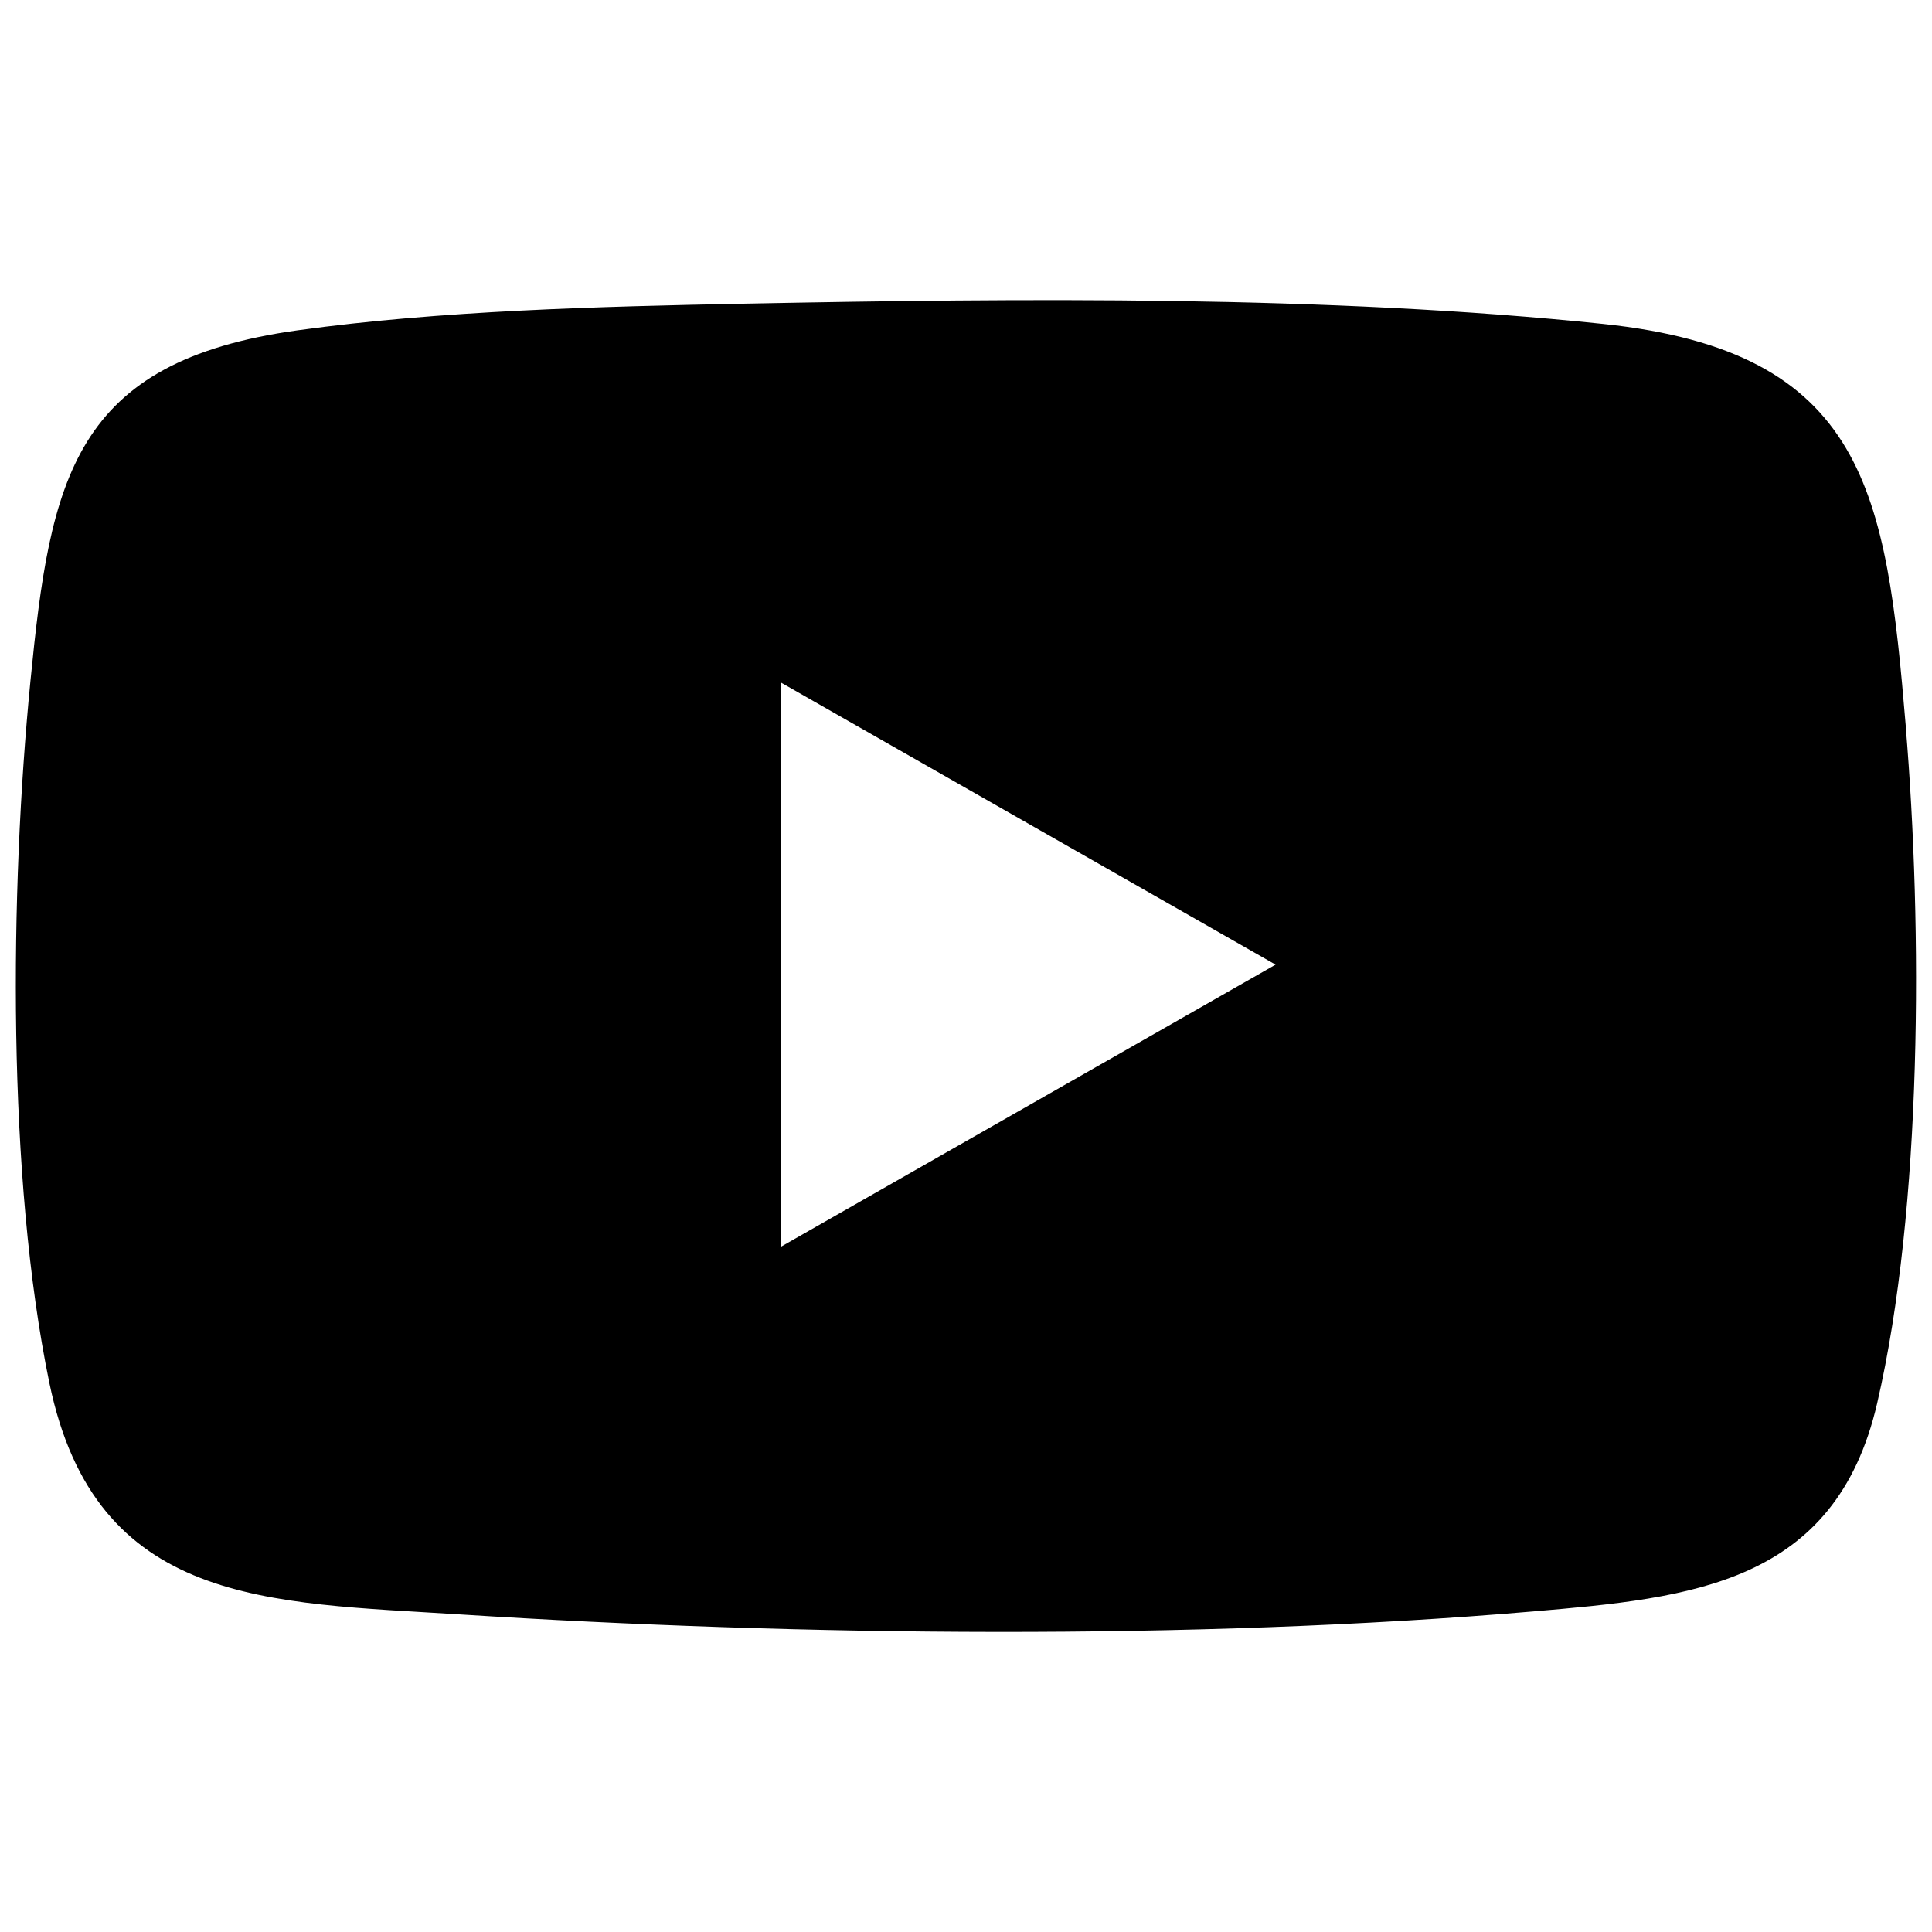 <?xml version="1.0" encoding="UTF-8"?>
<svg id="Capa_1" data-name="Capa 1" xmlns="http://www.w3.org/2000/svg" viewBox="0 0 256 256">
  <path d="M252.53,96.26c-2.59-30.97-5.22-49.69-40.15-53.34-36.34-3.79-77.08-3.4-113.74-2.68-19.25.38-40.17.9-59.19,3.53C9.67,47.89,6.67,63.41,4.03,90.27c-2.73,27.73-3.12,65.74,2.51,92.97,6.12,29.62,29.06,29.06,54.42,30.68,45.02,2.87,97.27,3.44,142.22-.4,20.96-1.79,40-3.63,45.55-27.56,6.02-25.96,6.02-63.06,3.79-89.69ZM103.51,165.17v-74.71l65.51,37.36-65.51,37.36Z"/>
</svg>